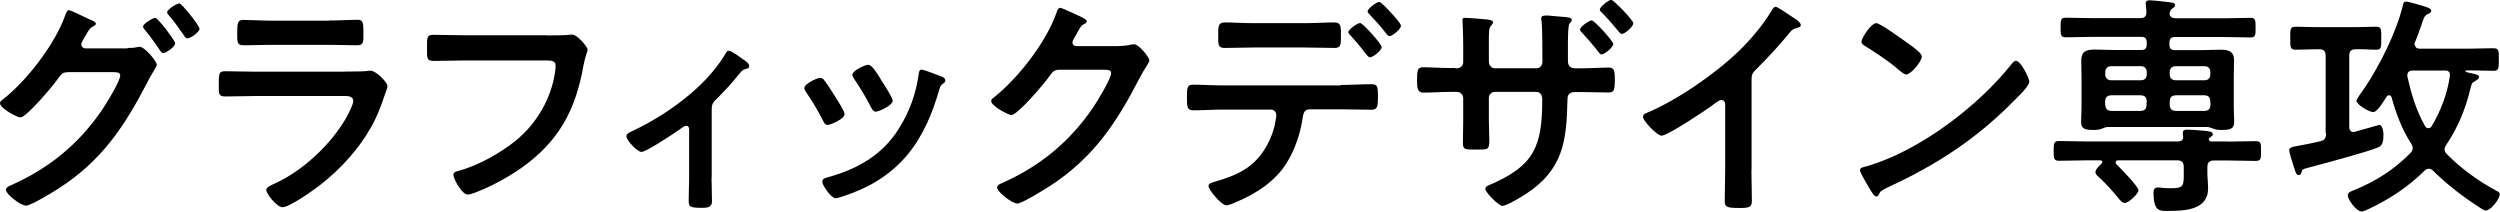 <?xml version="1.0" encoding="UTF-8"?>
<svg id="_レイヤー_2" data-name="レイヤー 2" xmlns="http://www.w3.org/2000/svg" viewBox="0 0 169.49 14.36">
  <defs>
    <style>
      .cls-1 {
        fill: #000;
        stroke-width: 0px;
      }
    </style>
  </defs>
  <g id="_レイヤー_2-2" data-name="レイヤー 2">
    <path class="cls-1" d="M8.64,3.25c.22,0,.43,0,.64-.05.06-.02.11-.03.18-.03.35,0,1.17.98,1.17,1.23,0,.06-.08.18-.19.38-.1.18-.26.42-.42.74-1.58,3.06-3.12,5.38-6.08,7.28-.35.22-1.84,1.14-2.18,1.14-.37,0-1.36-.78-1.36-1.07,0-.16.21-.26.32-.3,2.58-1.14,4.61-2.79,6.2-5.12.26-.38,1.23-1.94,1.23-2.34,0-.21-.27-.22-.5-.22h-3.04c-.32.03-.38.03-.67.43-.29.43-2.14,2.64-2.56,2.64-.21,0-1.38-.61-1.38-.96,0-.1.06-.16.14-.22,1.65-1.26,3.57-3.76,4.27-5.71.06-.16.13-.38.26-.38.11,0,.77.32,1.14.5.1.05.16.08.21.1.19.08.48.18.48.32,0,.1-.16.16-.24.21-.19.11-.26.24-.42.53-.06.11-.13.22-.22.38-.05.08-.11.19-.11.29,0,.16.13.24.27.26h2.87ZM11.88,2.93c0,.24-.62.67-.82.67-.1,0-.14-.1-.21-.18-.32-.48-.67-.96-1.04-1.41-.05-.06-.11-.13-.11-.21,0-.19.66-.59.83-.59s1.34,1.54,1.34,1.71ZM13.53,1.94c0,.24-.62.66-.82.66-.11,0-.16-.08-.21-.16-.32-.46-.69-.99-1.06-1.41-.05-.05-.11-.13-.11-.19,0-.21.66-.61.83-.61.16,0,1.36,1.5,1.36,1.71Z"/>
    <path class="cls-1" d="M23.4,4.85c.37,0,1.1,0,1.44-.03.08-.02.21-.03.29-.03.34,0,1.14.77,1.14,1.06,0,.11-.13.42-.21.66-.26.77-.51,1.44-.93,2.16-.8,1.42-2.03,2.77-3.31,3.78-.45.37-2.18,1.6-2.67,1.6-.37,0-1.1-.91-1.1-1.18,0-.19.4-.34.56-.42,1.92-.86,3.89-2.71,4.91-4.55.11-.21.43-.83.43-1.04,0-.38-.43-.35-.69-.35h-5.95c-.67,0-1.34.03-2.03.03-.45,0-.45-.16-.45-.78,0-.82.02-.93.46-.93.67,0,1.36.03,2.05.03h6.07ZM22.32,1.39c.66,0,1.47-.05,1.89-.05s.43.18.43.98c0,.54,0,.75-.43.75-.64,0-1.26-.03-1.89-.03h-3.92c-.62,0-1.25.03-1.87.03-.45,0-.45-.19-.45-.78,0-.75.03-.94.43-.94.45,0,1.26.05,1.89.05h3.92Z"/>
    <path class="cls-1" d="M37.04,2.4c.34,0,1.12,0,1.44-.03.06,0,.24-.03.29-.03.38,0,1.07.86,1.07,1.02s-.14.34-.27,1.02c-.54,3.09-1.68,5.22-4.27,7.04-.93.64-2.02,1.23-3.07,1.63-.16.06-.37.14-.53.14-.38,0-.96-1.07-.96-1.33,0-.18.14-.22.29-.26,1.39-.37,2.9-1.22,3.99-2.11,1.41-1.17,2.38-2.87,2.62-4.67.02-.1.03-.29.03-.38,0-.3-.27-.34-.56-.34h-5.68c-.67,0-1.33.03-2,.03-.5,0-.48-.14-.48-.86s-.02-.91.43-.91c.69,0,1.38.03,2.06.03h5.6Z"/>
    <path class="cls-1" d="M48.24,12.04c0,.54.03,1.07.03,1.62,0,.4-.34.43-.64.43-.9,0-.94-.08-.94-.51,0-.5.03-1.01.03-1.5v-3.31c0-.08-.03-.24-.19-.24-.14,0-.3.14-.42.22-.35.26-2.3,1.55-2.62,1.55-.27,0-1.02-.77-1.02-1.06,0-.18.19-.26.37-.34,2.32-1.09,4.96-2.96,6.29-5.17.08-.13.14-.29.27-.29.19,0,.77.43.94.56.16.1.45.27.45.48,0,.13-.11.18-.22.19-.24.06-.3.16-.46.35-.42.53-.96,1.12-1.44,1.6-.34.32-.42.4-.42.88v4.53Z"/>
    <path class="cls-1" d="M55.87,5.43c.18.21.54.78.7,1.04.14.22.69,1.06.69,1.26,0,.34-.96.74-1.15.74-.16,0-.24-.14-.3-.27-.34-.67-.72-1.31-1.15-1.94-.05-.08-.13-.18-.13-.29,0-.29.87-.69,1.07-.69.13,0,.19.06.27.14ZM63.8,5.17c.13.05.29.13.29.29,0,.11-.11.18-.19.24-.13.1-.14.14-.21.34-.48,1.65-1.09,3.15-2.19,4.48-1.17,1.38-2.64,2.24-4.35,2.79-.11.03-.38.13-.5.13-.3,0-.9-.88-.9-1.1,0-.18.1-.24.26-.29,2.06-.56,3.81-1.5,4.96-3.38.69-1.1,1.14-2.35,1.31-3.63.02-.14.03-.32.21-.32.14,0,1.12.38,1.31.46ZM59.8,5.52c.14.22.72,1.1.72,1.31,0,.32-.93.74-1.15.74-.16,0-.26-.18-.32-.3-.34-.67-.7-1.26-1.12-1.89-.06-.08-.14-.19-.14-.32,0-.27.86-.67,1.07-.67.22,0,.53.45.8.9l.14.24Z"/>
    <path class="cls-1" d="M75.81,3.12c.29,0,.53-.02.9-.1.05,0,.11-.02.18-.02.32,0,1.03.88,1.03,1.09,0,.08-.06.19-.19.4-.13.19-.29.46-.5.86-1.57,3.04-3.14,5.38-6.08,7.28-.35.22-1.86,1.17-2.19,1.17s-1.36-.78-1.36-1.09c0-.16.19-.24.32-.29,2.58-1.15,4.59-2.79,6.18-5.12.27-.4,1.23-1.95,1.23-2.35,0-.21-.26-.22-.48-.22h-3.04c-.37,0-.46.16-.67.45-.3.43-2.14,2.62-2.58,2.62-.19,0-1.36-.61-1.36-.94,0-.11.06-.18.14-.22,1.68-1.33,3.54-3.71,4.27-5.73.06-.16.11-.38.26-.38.08,0,.51.19.85.35.14.08.96.38.96.56,0,.08-.08.14-.14.18-.22.08-.27.16-.54.66-.06.13-.29.45-.29.58,0,.18.11.26.27.27h2.85Z"/>
    <path class="cls-1" d="M90.9,5.76c.67,0,1.35-.05,2.02-.05.46,0,.5.08.5.85,0,.66-.03.88-.45.88-.69,0-1.38-.03-2.07-.03h-2.1c-.45,0-.45.4-.51.74-.16.99-.53,2.05-1.06,2.9-.77,1.23-2.02,2.05-3.33,2.61-.18.08-.58.26-.75.26-.35,0-1.22-1.06-1.22-1.31,0-.19.24-.22.43-.29.72-.21,1.38-.43,2.02-.83,1.02-.62,1.73-1.76,2.02-2.91.03-.14.13-.66.13-.77,0-.22-.16-.38-.37-.38h-3.25c-.67,0-1.39.05-2.02.05-.43,0-.42-.3-.42-.91s.02-.83.4-.83c.56,0,1.33.05,2.03.05h7.99ZM88.44,1.57c.71,0,1.47-.05,2.02-.05.48,0,.45.32.45.96,0,.54,0,.77-.43.77-.67,0-1.36-.03-2.03-.03h-3.41c-.67,0-1.35.03-2.03.03-.45,0-.42-.26-.42-.83s-.03-.9.45-.9c.51,0,1.28.05,2,.05h3.41ZM93.67,3.19c0,.24-.59.7-.8.7-.08,0-.19-.14-.34-.32-.3-.42-.64-.8-.98-1.18-.06-.05-.14-.13-.14-.21,0-.18.62-.62.8-.62s1.46,1.42,1.46,1.63ZM94.34.9c.13.14.64.69.64.85,0,.22-.58.7-.78.7-.11,0-.22-.18-.4-.4-.26-.34-.66-.77-.95-1.07-.06-.06-.13-.13-.13-.21,0-.19.61-.64.78-.64.14,0,.71.62.83.77Z"/>
    <path class="cls-1" d="M98.67,4.64c.42,0,.53-.24.53-.42v-1.09c0-.9-.05-1.74-.05-1.76,0-.13.05-.16.16-.16.27,0,1.2.08,1.5.11.11.02.42.05.42.19,0,.06-.06.13-.1.18-.21.24-.19.37-.19,1.41v1.1c0,.22.18.43.4.43h2.83c.22,0,.4-.16.4-.48,0-.58,0-2.24-.06-2.72-.02-.06-.02-.13-.02-.19,0-.14.11-.19.34-.19.21,0,.54.05.99.08.42.03.74.05.74.21,0,.1-.05.14-.16.27-.08.1-.1.8-.1,1.34v1.17c0,.34.16.51.48.51h.43c.62,0,1.38-.05,1.87-.05.3,0,.4.13.4.75,0,.8-.05.94-.43.94-.62,0-1.23-.03-1.84-.03h-.43c-.51,0-.51.34-.51.54-.06,2.79-.3,4.71-2.79,6.35-.27.18-1.34.83-1.63.83-.22,0-1.15-.91-1.15-1.15,0-.14.13-.21.26-.26,3.04-1.3,3.6-2.59,3.6-5.81,0-.27-.11-.51-.42-.51h-2.8c-.22,0-.4.19-.4.4v1.54c0,.43.03.88.03,1.33,0,.69-.08.64-1.04.64-.56,0-.75,0-.75-.42,0-.51.02-1.02.02-1.54v-1.52c0-.24-.19-.43-.43-.43h-.48c-.59,0-1.2.05-1.79.05-.38,0-.43-.3-.43-.74,0-.77.02-.98.42-.98.46,0,1.17.05,1.81.05h.38ZM109.37,2.99c0,.22-.59.7-.8.7-.1,0-.22-.19-.43-.46-.29-.35-.59-.7-.91-1.04-.05-.05-.11-.11-.11-.19,0-.18.62-.62.79-.62.18,0,1.47,1.41,1.47,1.62ZM110.73,1.58c0,.22-.56.72-.78.72-.08,0-.16-.1-.21-.16-.34-.42-.75-.9-1.14-1.28-.06-.05-.14-.13-.14-.21,0-.19.61-.66.77-.66.18,0,1.5,1.39,1.5,1.58Z"/>
    <path class="cls-1" d="M118.74,11.52c0,.7.03,1.41.03,2.1,0,.43-.21.48-.8.48-.88,0-1.04-.05-1.04-.46,0-.69.03-1.38.03-2.06v-4.35c0-.1.05-.45-.26-.45-.16,0-.5.27-.62.37-.48.35-3.02,2.05-3.44,2.05-.27,0-1.25-.98-1.25-1.28,0-.16.14-.22.26-.27,2.1-.88,4.67-2.67,6.29-4.24.83-.82,1.58-1.71,2.18-2.71.05-.08.14-.24.26-.24s.61.34,1.09.66c.18.11.62.38.62.58,0,.1-.08.13-.16.16-.35.1-.4.11-.62.38-.77.93-1.34,1.55-2.19,2.4-.24.24-.37.35-.37.72v6.18Z"/>
    <path class="cls-1" d="M137.57,5.55c0,.27-.64.9-.85,1.1-2.59,2.67-5.31,4.47-8.69,6.03-.53.26-.54.27-.67.54-.03.06-.08.1-.16.1-.18,0-.51-.64-.62-.83-.1-.16-.48-.8-.48-.96,0-.18.29-.21.5-.27,3.54-1.04,7.54-4.07,9.81-6.96.06-.08.16-.18.27-.18.32,0,.9,1.18.9,1.42ZM129.31,2.91c.21.14.98.67.98.91,0,.37-.75,1.23-1.06,1.23-.13,0-.43-.24-.64-.43-.45-.4-1.55-1.14-2.13-1.49-.13-.08-.26-.16-.26-.3,0-.24.64-1.26,1.01-1.26.26,0,1.79,1.12,2.1,1.34Z"/>
    <path class="cls-1" d="M151.04,9.6c.62,0,1.25-.03,1.87-.03.38,0,.38.14.38.67s0,.67-.38.67c-.62,0-1.25-.03-1.87-.03h-.94c-.3,0-.45.13-.45.45v.38c0,.35.05.72.05,1.07,0,1.49-1.66,1.52-2.77,1.52-.51,0-.93.03-.93-1.25,0-.21.08-.34.3-.34.1,0,.24.02.34.03.19.02.4.02.59.02.83,0,.82-.21.82-1.01v-.43c0-.32-.14-.45-.45-.45h-3.98c-.1,0-.19.03-.19.14,0,.06.03.1.06.13.24.24,1.49,1.5,1.49,1.76,0,.24-.67.86-.93.86-.18,0-.35-.22-.45-.35-.46-.56-.88-1.02-1.43-1.52-.05-.06-.11-.13-.11-.21,0-.19.27-.46.42-.59.03-.03.05-.06.05-.11,0-.08-.08-.11-.14-.11h-.91c-.62,0-1.25.03-1.87.03-.38,0-.38-.16-.38-.67,0-.54.02-.67.38-.67.62,0,1.25.03,1.87.03h6.18c.19,0,.35-.08.35-.29,0-.05,0-.11-.02-.16v-.14c0-.18.13-.21.27-.21.29,0,.91.05,1.22.08.22.03.54.03.54.24,0,.1-.11.14-.19.21-.05.03-.08.08-.08.13,0,.11.11.14.21.14h1.09ZM142.83,8.61c-.08.02-.21.06-.29.1-.19.08-.38.1-.59.1-.54,0-.86-.05-.86-.54,0-.29.03-.7.03-1.06v-1.97c0-.38-.02-.75-.02-1.14,0-.62.35-.74.9-.74.48,0,.95.03,1.42.03h1.75c.26,0,.37-.11.37-.38v-.13c0-.27-.11-.38-.37-.38h-3.31c-.61,0-1.22.03-1.82.03-.34,0-.34-.19-.34-.67s0-.66.34-.66c.61,0,1.22.03,1.82.03h3.23c.3,0,.43-.11.43-.43,0-.13-.05-.51-.05-.56,0-.18.11-.22.27-.22.18,0,1.14.1,1.34.13.13.02.38.02.38.21,0,.11-.08.14-.21.24-.08.06-.11.11-.14.22,0,.02-.02.06-.02.1,0,.24.22.32.43.32h3.22c.61,0,1.22-.03,1.84-.03.34,0,.34.18.34.66s0,.67-.34.67c-.61,0-1.23-.03-1.84-.03h-3.28c-.27,0-.38.11-.38.38v.13c0,.27.11.38.38.38h1.68c.48,0,.95-.03,1.41-.03.53,0,.91.1.91.72,0,.38-.02.77-.02,1.15v1.97c0,.35.03.8.03,1.06,0,.48-.29.54-.87.54-.19,0-.4-.02-.59-.1-.08-.03-.21-.08-.3-.1h-6.9ZM145.54,4.87c0-.22-.14-.38-.38-.38h-2.05c-.22,0-.38.16-.38.38v.19c0,.22.16.38.38.38h2.05c.24,0,.38-.16.38-.38v-.19ZM145.54,6.91c0-.32-.13-.45-.45-.45h-1.92c-.3,0-.45.13-.45.45v.16c.03.32.14.45.46.45h1.9c.32,0,.45-.13.45-.45v-.16ZM149.85,4.87c0-.22-.14-.38-.37-.38h-2c-.22,0-.38.16-.38.38v.19c0,.22.16.38.38.38h2c.22,0,.37-.16.37-.38v-.19ZM149.85,6.91c0-.32-.13-.45-.43-.45h-1.87c-.32,0-.45.13-.45.45v.16c0,.32.13.45.45.45h1.86c.32,0,.45-.13.45-.45v-.16Z"/>
    <path class="cls-1" d="M157.67,9.03V3.79c0-.32-.13-.45-.43-.45h-.22c-.48,0-.95.03-1.41.03-.35,0-.34-.21-.34-.78s-.02-.78.34-.78c.43,0,.93.03,1.41.03h2.69c.46,0,.96-.03,1.41-.03.34,0,.32.22.32.78s.02.78-.32.78c-.48,0-.95-.05-1.42-.03-.3,0-.43.13-.43.45v4.82c0,.18.08.34.29.34.03,0,.08,0,.11-.02.66-.18,1.59-.46,1.63-.46.22,0,.29.45.29.62,0,.51-.06.77-.35.9-.86.35-3.71,1.1-4.75,1.38-.42.11-.4.11-.46.32-.03.1-.06.18-.19.18-.14,0-.18-.11-.29-.45-.03-.08-.05-.14-.08-.24-.06-.18-.27-.85-.27-.98,0-.21.16-.24.8-.35.3-.06.72-.13,1.3-.27.32-.08.4-.24.4-.54ZM163.73,3.04c0,.24.24.26.3.26h3.3c.58,0,1.14-.03,1.7-.03.4,0,.38.18.38.78s0,.75-.38.75c-.56,0-1.12-.03-1.7-.03h-.1s-.08.02-.08.06c0,.03.03.05.06.06l.22.05c.35.08.64.11.64.3,0,.1-.16.19-.24.24-.27.14-.26.19-.37.62-.32,1.33-.85,2.59-1.62,3.73-.06.1-.11.18-.11.3s.06.22.16.32c.91.94,2.16,1.84,3.31,2.46.16.08.27.13.27.27,0,.32-.61,1.09-.94,1.09-.13,0-.32-.13-.43-.21-1.12-.72-2.19-1.54-3.14-2.48-.08-.08-.16-.14-.29-.14s-.21.05-.29.13c-1.15,1.12-2.32,1.89-3.75,2.58-.13.06-.4.19-.53.19-.32,0-.93-.78-.93-1.1,0-.21.27-.29.43-.35,1.49-.62,2.67-1.36,3.81-2.51.1-.11.16-.19.16-.34,0-.11-.05-.21-.1-.3-.61-.94-1.04-2.06-1.33-3.14-.03-.08-.08-.14-.18-.14-.08,0-.11.03-.16.1-.16.24-.62,1.04-.9,1.04-.29,0-1.14-.51-1.14-.77,0-.1.3-.53.48-.77.03-.06.08-.11.1-.14,1.01-1.52,2.13-3.75,2.56-5.54.03-.13.05-.27.22-.27.19,0,.95.24,1.17.3.14.05.54.14.54.32,0,.11-.14.19-.22.22-.22.08-.29.24-.45.75-.1.27-.22.66-.45,1.2-.02.05-.03.08-.03.13ZM164.64,8.69c.11,0,.18-.06.22-.14.61-1.01,1.07-2.23,1.23-3.39.03-.26-.08-.38-.32-.38h-2.21c-.19,0-.35.1-.35.3v.11c.27,1.18.59,2.29,1.2,3.36.05.08.11.14.22.14Z"/>
  </g>
</svg>